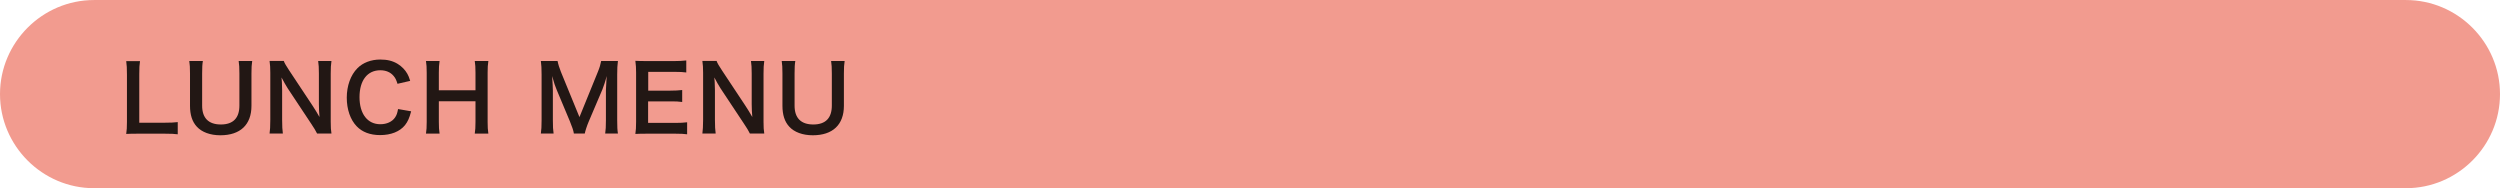 <?xml version="1.0" encoding="UTF-8"?><svg id="_レイヤー_2" xmlns="http://www.w3.org/2000/svg" width="144.64mm" height="10.89mm" viewBox="0 0 410 30.86"><g id="layout"><path d="M410,15.43c0,8.49-6.94,15.43-15.43,15.43H15.43C6.94,30.86,0,23.91,0,15.43S6.94,0,15.43,0h379.14c8.49,0,15.43,6.94,15.43,15.43Z" fill="#f29b8f"/><path d="M29.15,22.02c-.54-.07-1.06-.1-2.12-.1h-4.43c-.84,0-1.36.01-1.9.04.09-.55.12-1.11.12-1.97v-7.76c0-1.03-.03-1.57-.12-2.21h2.26c-.09.61-.12,1.11-.12,2.2v7.9h4.19c1.02,0,1.5-.03,2.12-.1v2.02Z" fill="#221714"/><path d="M41.36,10.01c-.09.55-.12,1.09-.12,2.03v5.31c0,3.1-1.84,4.83-5.1,4.83-1.66,0-3.04-.51-3.86-1.41-.76-.82-1.12-1.94-1.12-3.44v-5.28c0-.93-.03-1.51-.12-2.05h2.23c-.09.51-.12,1.08-.12,2.05v5.28c0,2.02,1.05,3.08,3.07,3.08s3.04-1.06,3.04-3.1v-5.26c0-.96-.03-1.5-.12-2.05h2.23Z" fill="#221714"/><path d="M52.01,21.91c-.25-.51-.52-.94-.96-1.6l-3.86-5.82c-.28-.45-.66-1.09-1.02-1.79q.02.21.06.76c.01.28.04.96.04,1.3v4.9c0,1,.04,1.71.12,2.24h-2.18c.08-.49.12-1.24.12-2.26v-7.72c0-.78-.03-1.32-.12-1.93h2.33c.13.37.4.82.91,1.59l3.78,5.7c.36.54.84,1.32,1.17,1.91-.06-.58-.1-1.48-.1-2.11v-5.02c0-.88-.03-1.5-.12-2.06h2.18c-.09.6-.12,1.15-.12,2.06v7.91c0,.84.03,1.41.12,1.93h-2.36Z" fill="#221714"/><path d="M67.42,18.28c-.28,1.08-.55,1.66-1,2.24-.85,1.05-2.29,1.63-4.08,1.63-1.63,0-2.93-.49-3.84-1.44-1.05-1.09-1.63-2.78-1.63-4.7s.63-3.71,1.75-4.83c.9-.91,2.24-1.42,3.74-1.42,1.17,0,2.05.22,2.87.72.67.42,1.21.97,1.58,1.63.18.31.28.58.46,1.15l-2.08.48c-.21-.66-.34-.94-.64-1.29-.51-.61-1.26-.93-2.18-.93-2.12,0-3.41,1.66-3.41,4.41s1.32,4.44,3.41,4.44c1.05,0,1.94-.4,2.42-1.11.25-.37.37-.69.49-1.38l2.14.37Z" fill="#221714"/><path d="M80.09,10.01c-.09.61-.12,1.06-.12,1.91v8.06c0,.87.03,1.3.12,1.93h-2.23c.09-.58.12-1.05.12-1.93v-3.38h-6.01v3.38c0,.87.03,1.32.12,1.93h-2.23c.09-.57.12-1.05.12-1.93v-8.05c0-.88-.03-1.35-.12-1.93h2.23c-.09.63-.12,1.12-.12,1.91v2.89h6.01v-2.87c0-.85-.03-1.39-.12-1.93h2.23Z" fill="#221714"/><path d="M94.12,21.91c-.07-.48-.31-1.18-.66-2.02l-2.15-5.13c-.28-.67-.42-1.08-.76-2.29.06.79.12,2.02.12,2.35v4.9c0,1.03.03,1.6.12,2.18h-2.09c.09-.6.12-1.18.12-2.18v-7.51c0-.97-.03-1.6-.12-2.21h2.74c.1.52.3,1.15.55,1.78l3.04,7.42,3.02-7.42c.3-.73.43-1.21.54-1.78h2.75c-.09.72-.12,1.21-.12,2.21v7.51c0,1.09.03,1.63.12,2.18h-2.09c.09-.61.12-1.15.12-2.18v-4.96c.06-1.3.1-2.06.12-2.29-.19.81-.48,1.64-.69,2.18l-2.24,5.26c-.3.7-.57,1.54-.66,1.99h-1.76Z" fill="#221714"/><path d="M112.7,22.02c-.54-.07-1.02-.1-1.93-.1h-4.67c-.9,0-1.3.01-1.9.04.09-.6.12-1.09.12-1.97v-8.09c0-.78-.03-1.23-.12-1.93.6.03.99.04,1.9.04h4.52c.75,0,1.24-.03,1.93-.1v1.97c-.57-.07-1.05-.1-1.93-.1h-4.31v3.08h3.63c.78,0,1.29-.03,1.94-.1v1.96c-.61-.09-1.02-.1-1.94-.1h-3.65v3.53h4.49c.84,0,1.27-.03,1.91-.1v1.99Z" fill="#221714"/><path d="M122.99,21.91c-.25-.51-.52-.94-.96-1.6l-3.86-5.82c-.28-.45-.66-1.09-1.02-1.79q.02.21.06.76c.01.28.04.96.04,1.3v4.9c0,1,.04,1.71.12,2.24h-2.18c.07-.49.12-1.24.12-2.26v-7.72c0-.78-.03-1.32-.12-1.93h2.33c.13.37.4.82.91,1.59l3.78,5.7c.36.54.84,1.32,1.17,1.91-.06-.58-.1-1.48-.1-2.11v-5.02c0-.88-.03-1.5-.12-2.06h2.18c-.09.6-.12,1.15-.12,2.06v7.91c0,.84.03,1.41.12,1.93h-2.36Z" fill="#221714"/><path d="M138.52,10.01c-.09.55-.12,1.09-.12,2.03v5.31c0,3.1-1.84,4.83-5.1,4.83-1.66,0-3.04-.51-3.86-1.41-.76-.82-1.12-1.94-1.12-3.44v-5.28c0-.93-.03-1.51-.12-2.05h2.23c-.09.51-.12,1.08-.12,2.05v5.28c0,2.02,1.05,3.08,3.07,3.08s3.04-1.06,3.04-3.1v-5.26c0-.96-.03-1.5-.12-2.05h2.23Z" fill="#221714"/></g></svg>